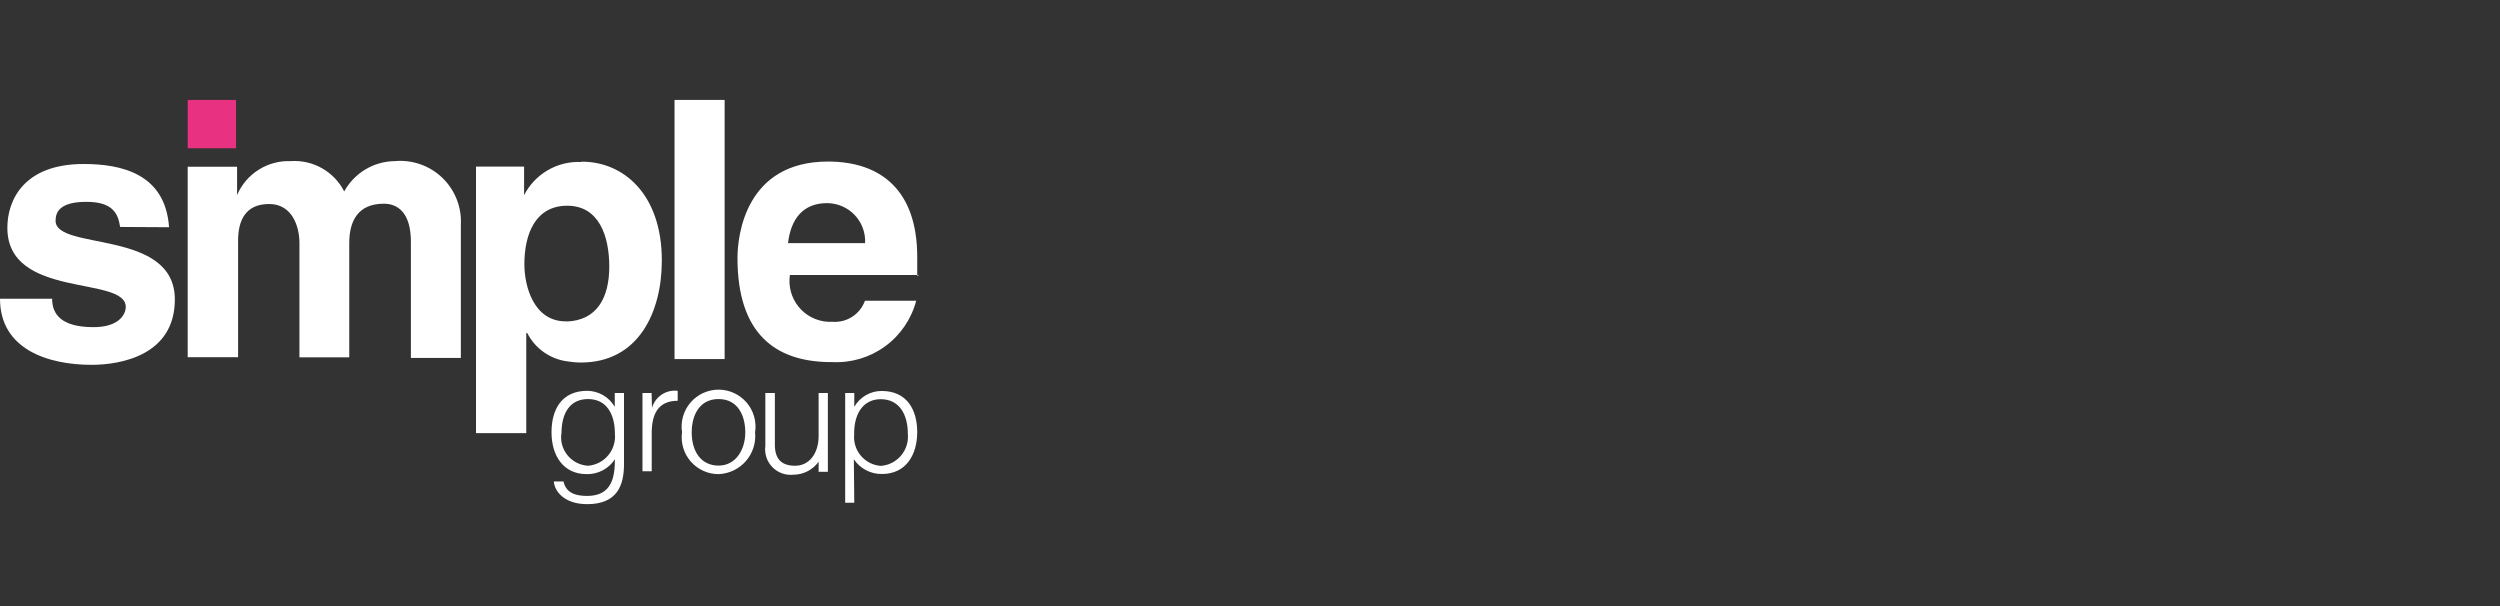 <?xml version="1.0" encoding="UTF-8"?> <svg xmlns="http://www.w3.org/2000/svg" width="235" height="57" viewBox="0 0 235 57" fill="none"><rect x="0" y="0" width="235" height="57" fill="#333333" stroke="none"/><g clip-path="url(#clip0_54_1562)"><path d="M86.219 25.934V24.143C86.219 17.968 82.881 15.186 77.832 15.186C70.097 15.186 69.323 22.107 69.323 24.251C69.323 31.404 72.906 33.928 77.832 34.036H78.253C80.027 34.123 81.778 33.597 83.211 32.547C84.644 31.497 85.672 29.986 86.124 28.268H81.306C81.083 28.887 80.664 29.415 80.113 29.773C79.561 30.13 78.908 30.298 78.253 30.25H77.832C77.299 30.22 76.779 30.079 76.303 29.837C75.828 29.594 75.408 29.255 75.071 28.841C74.734 28.428 74.487 27.948 74.346 27.434C74.204 26.919 74.171 26.381 74.249 25.853H86.396L86.219 25.934ZM77.737 19.094C78.223 19.094 78.704 19.192 79.15 19.383C79.597 19.574 80 19.854 80.335 20.205C80.67 20.557 80.93 20.973 81.1 21.428C81.269 21.883 81.344 22.368 81.32 22.854H74.073C74.344 20.519 75.539 19.094 77.737 19.094ZM68.115 9.391H63.406V33.751H68.115V9.391ZM54.611 15.226C53.515 15.181 52.429 15.451 51.481 16.004C50.533 16.558 49.764 17.371 49.264 18.348V15.661H44.745V40.714H49.468V31.308H49.563C49.927 32.023 50.46 32.639 51.115 33.102C51.77 33.565 52.527 33.863 53.322 33.968C53.743 34.036 54.177 34.077 54.611 34.077C59.986 34.077 62.212 29.395 62.212 24.482C62.212 18.266 58.615 15.199 54.706 15.199L54.611 15.213V15.226ZM53.322 30.209H53.187C50.16 30.209 49.291 26.898 49.291 24.835C49.291 21.985 50.337 19.338 53.322 19.338C56.308 19.338 57.272 22.189 57.272 25.066C57.272 27.956 56.132 30.141 53.227 30.223L53.322 30.209Z" fill="white"></path><path fill-rule="evenodd" clip-rule="evenodd" d="M17.643 15.674V33.575H22.38V22.623C22.38 20.709 23.085 19.176 25.297 19.176C27.496 19.176 28.147 21.334 28.147 22.84V33.589H32.83V22.854C32.83 20.723 33.684 19.148 36.087 19.148C37.43 19.148 38.624 20.044 38.624 22.731V33.643H43.32V21.116C43.363 20.3 43.229 19.484 42.928 18.724C42.627 17.963 42.166 17.277 41.577 16.71C40.987 16.144 40.283 15.711 39.511 15.441C38.739 15.171 37.919 15.07 37.105 15.145C36.131 15.157 35.179 15.427 34.344 15.928C33.51 16.428 32.823 17.142 32.355 17.995C31.889 17.08 31.165 16.322 30.272 15.816C29.379 15.309 28.357 15.076 27.333 15.145C26.268 15.103 25.215 15.385 24.313 15.955C23.412 16.524 22.704 17.354 22.285 18.334V15.674H17.643Z" fill="white"></path><path d="M22.189 9.391H17.643V13.937H22.189V9.391Z" fill="#E83180"></path><path fill-rule="evenodd" clip-rule="evenodd" d="M15.892 21.36C15.539 16.285 11.346 15.416 7.858 15.416C2.266 15.416 0.692 18.782 0.692 21.415C0.692 28.146 11.821 25.88 11.821 28.852C11.821 29.503 11.237 30.752 8.794 30.752C5.836 30.752 4.899 29.598 4.899 28.078H0C0 32.855 4.546 34.294 8.604 34.294C11.4 34.294 16.435 33.371 16.435 28.146C16.435 21.496 5.225 23.6 5.225 20.75C5.225 19.99 5.551 18.972 8.129 18.972C10.708 18.972 11.115 20.193 11.291 21.333L15.906 21.36H15.892Z" fill="white"></path><path d="M58.656 36.941V43.631C58.656 45.64 58.004 47.391 55.195 47.391C53.01 47.391 52.114 46.142 52.06 45.26H52.969C53.214 46.373 54.163 46.617 55.195 46.617C57.529 46.617 57.801 44.826 57.801 43.17C57.515 43.609 57.122 43.967 56.659 44.212C56.196 44.456 55.678 44.579 55.154 44.568C52.901 44.568 51.843 42.776 51.843 40.632C51.843 38.474 52.806 36.737 55.209 36.737C55.732 36.742 56.245 36.884 56.698 37.148C57.15 37.413 57.525 37.79 57.787 38.243V36.941H58.656ZM52.766 40.741C52.716 41.108 52.744 41.481 52.845 41.837C52.947 42.193 53.121 42.523 53.357 42.809C53.593 43.094 53.885 43.328 54.215 43.495C54.545 43.662 54.907 43.76 55.276 43.781C55.641 43.752 55.996 43.65 56.322 43.483C56.647 43.315 56.935 43.084 57.17 42.804C57.405 42.523 57.582 42.199 57.69 41.849C57.798 41.5 57.836 41.132 57.801 40.768C57.801 38.976 57.054 37.511 55.276 37.511C53.702 37.511 52.779 38.651 52.779 40.754L52.766 40.741ZM61.288 38.339C61.434 37.827 61.757 37.384 62.2 37.091C62.643 36.797 63.177 36.672 63.704 36.737V37.673C61.777 37.673 61.261 39.044 61.261 40.714V44.296H60.393V36.941H61.248L61.288 38.339ZM70.978 40.646C71.025 41.132 70.972 41.622 70.822 42.086C70.672 42.551 70.429 42.98 70.108 43.347C69.786 43.715 69.393 44.012 68.952 44.222C68.512 44.432 68.033 44.55 67.545 44.568C67.05 44.569 66.56 44.463 66.109 44.259C65.659 44.054 65.257 43.755 64.931 43.382C64.606 43.009 64.364 42.571 64.223 42.096C64.081 41.622 64.043 41.122 64.111 40.632C64.035 40.137 64.066 39.631 64.204 39.149C64.341 38.667 64.581 38.221 64.907 37.84C65.234 37.46 65.638 37.154 66.093 36.945C66.549 36.736 67.044 36.627 67.545 36.627C68.046 36.627 68.541 36.736 68.996 36.945C69.452 37.154 69.856 37.46 70.182 37.84C70.509 38.221 70.749 38.667 70.886 39.149C71.023 39.631 71.055 40.137 70.978 40.632V40.646ZM65.021 40.646C65.021 42.437 65.903 43.767 67.545 43.767C69.187 43.767 70.056 42.233 70.056 40.646C70.056 39.044 69.35 37.511 67.545 37.511C65.74 37.511 65.021 39.044 65.021 40.632V40.646ZM72.838 36.941V41.799C72.838 43.075 73.394 43.781 74.738 43.781C76.081 43.781 76.95 42.614 76.95 40.985V36.941H77.819V44.351H76.95V43.401C76.68 43.779 76.323 44.087 75.91 44.299C75.497 44.511 75.039 44.622 74.575 44.622C74.213 44.66 73.846 44.616 73.504 44.492C73.161 44.368 72.852 44.167 72.598 43.906C72.344 43.644 72.153 43.328 72.04 42.982C71.926 42.636 71.893 42.269 71.942 41.908V36.941H72.838ZM80.302 47.255H79.447V36.941H80.302V38.243C80.561 37.789 80.937 37.411 81.39 37.149C81.843 36.886 82.357 36.749 82.881 36.751C85.256 36.751 86.219 38.529 86.219 40.618C86.219 42.722 85.188 44.554 82.908 44.554C82.386 44.563 81.871 44.441 81.408 44.199C80.946 43.957 80.552 43.603 80.261 43.17L80.302 47.269V47.255ZM80.302 40.741C80.255 41.106 80.283 41.477 80.383 41.831C80.484 42.185 80.656 42.515 80.888 42.801C81.121 43.086 81.409 43.322 81.735 43.492C82.061 43.663 82.418 43.766 82.786 43.794C83.153 43.769 83.511 43.67 83.839 43.504C84.168 43.337 84.459 43.107 84.697 42.826C84.935 42.545 85.114 42.22 85.224 41.868C85.334 41.517 85.372 41.148 85.337 40.781C85.337 38.99 84.564 37.524 82.786 37.524C81.306 37.524 80.288 38.664 80.288 40.768L80.302 40.741Z" fill="white"></path></g><defs><clipPath id="clip0_54_1562"><rect width="86.857" height="38" fill="white" transform="translate(0 9.391)"></rect></clipPath></defs></svg> 
